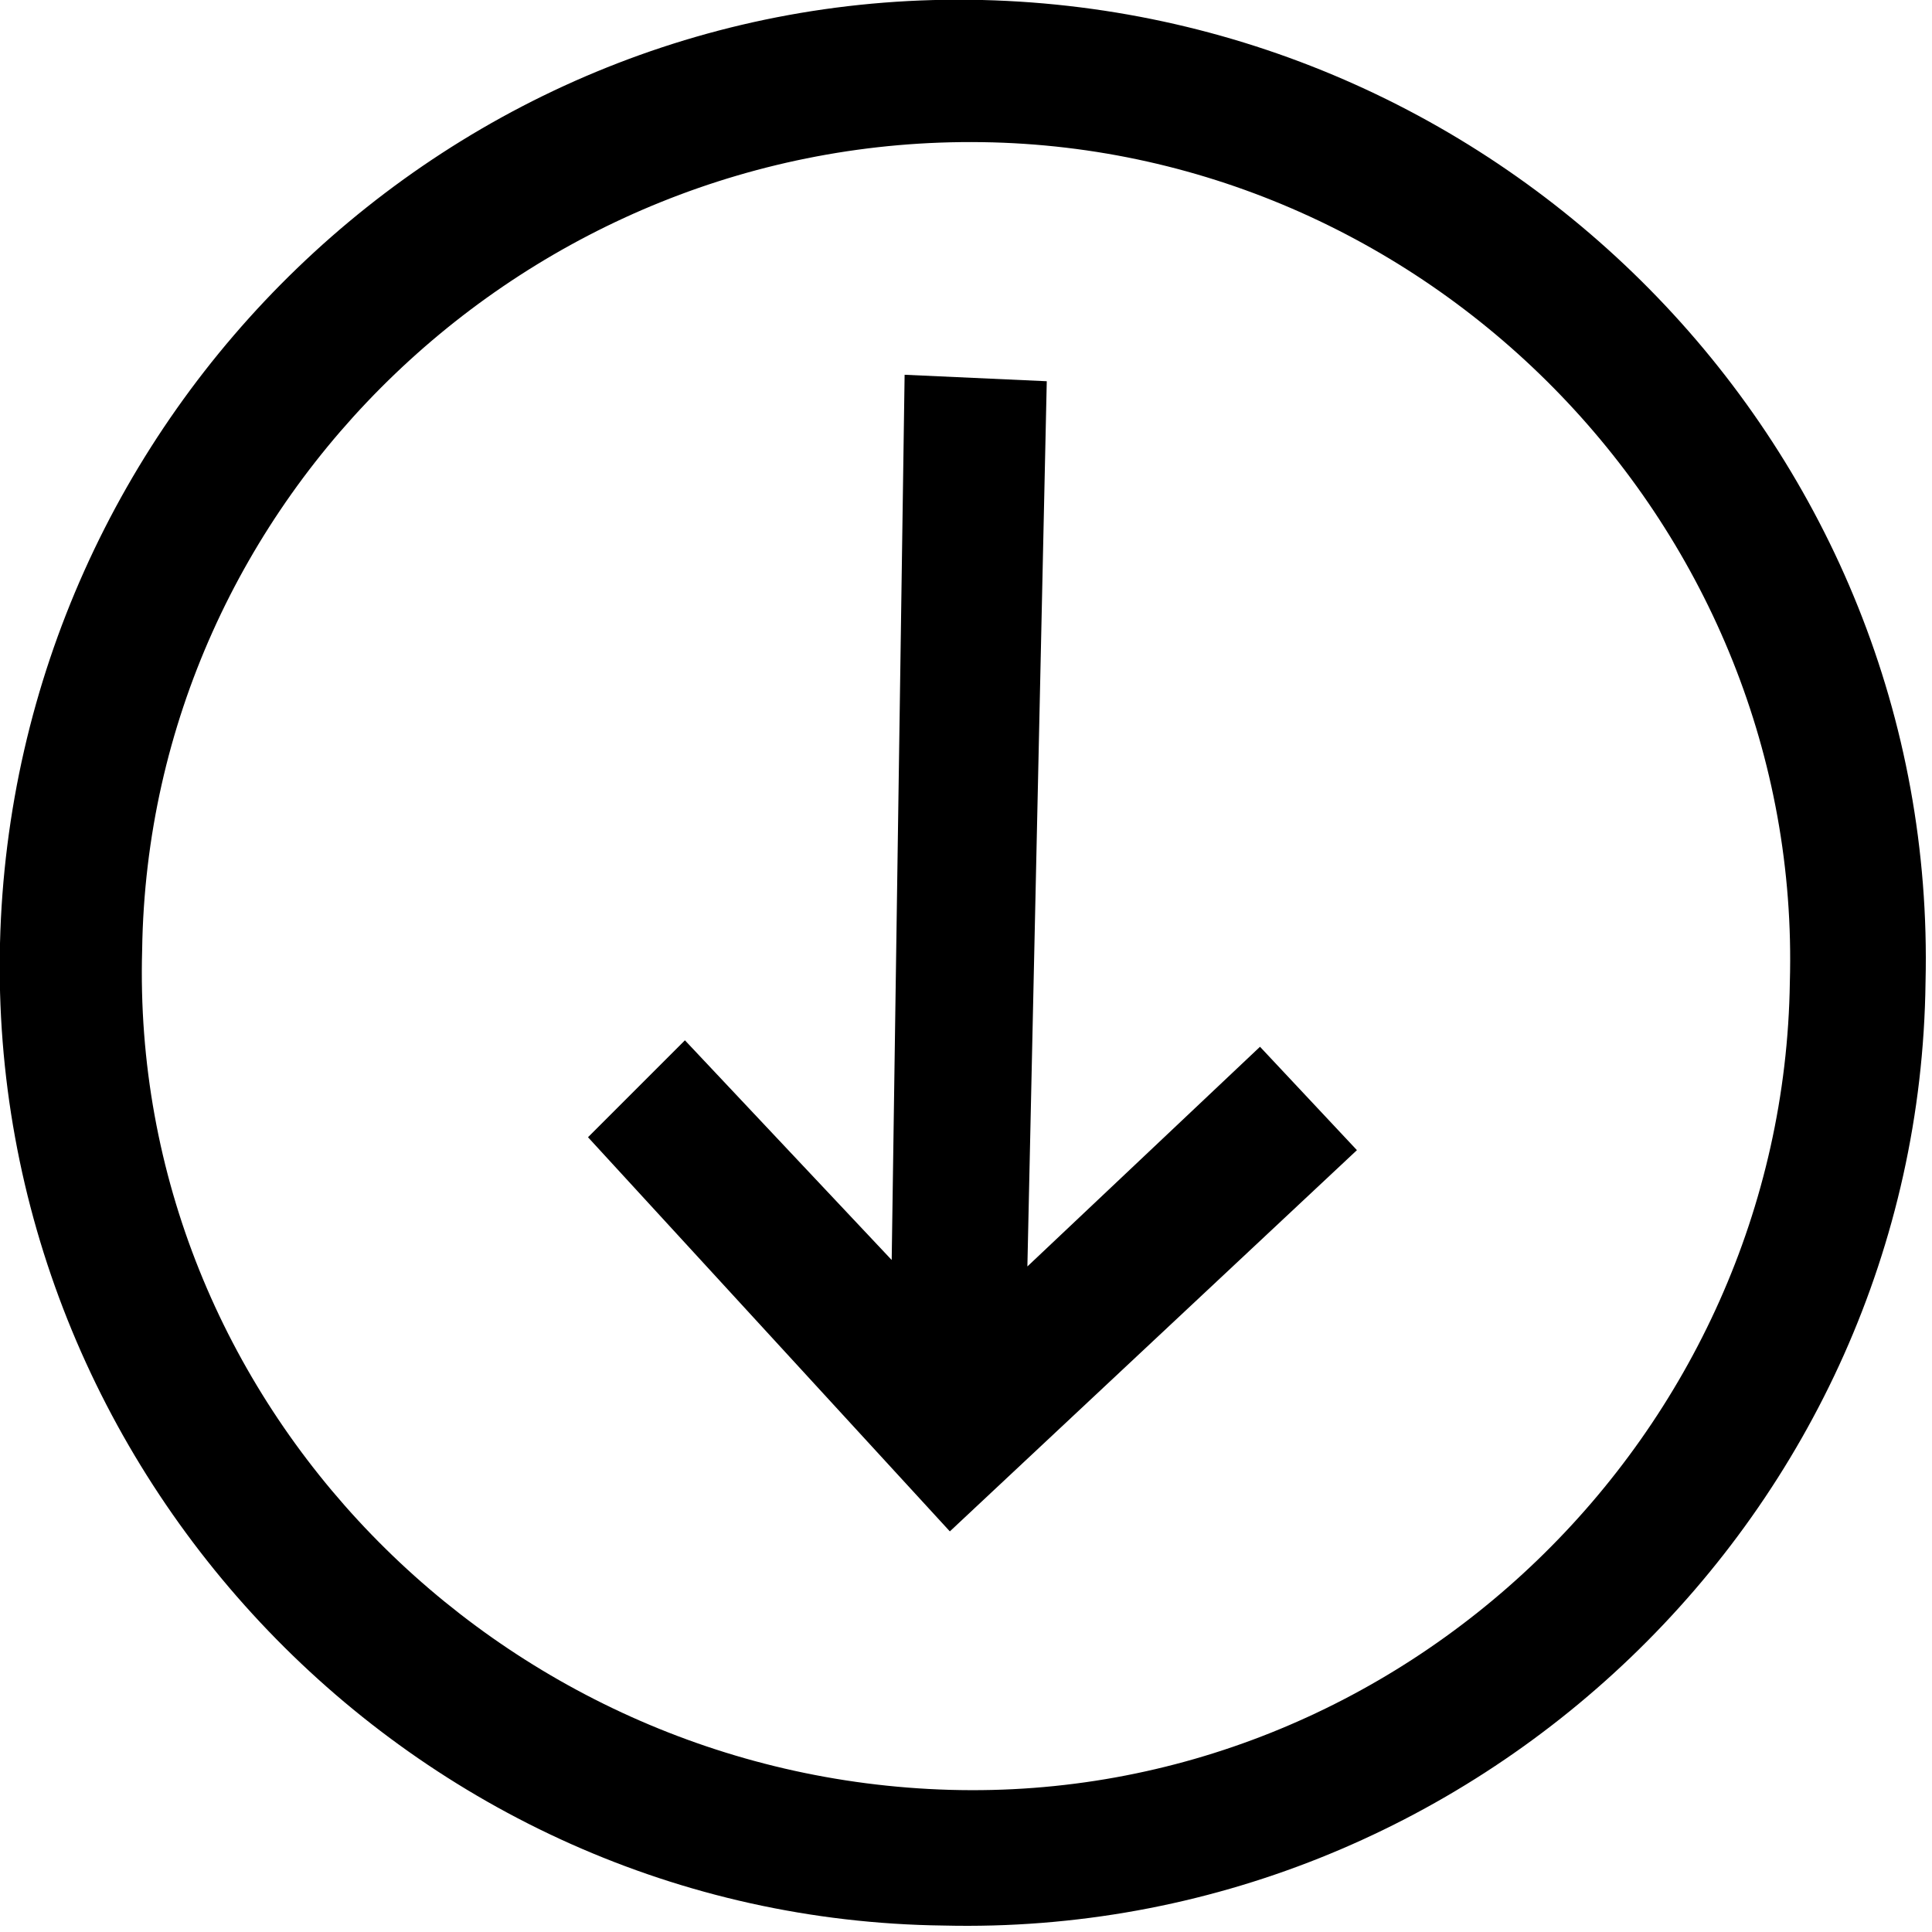 <?xml version="1.0" encoding="UTF-8"?>
<svg id="Calque_2" xmlns="http://www.w3.org/2000/svg" version="1.1" viewBox="0 0 29.9 29.9">
  <!-- Generator: Adobe Illustrator 29.8.1, SVG Export Plug-In . SVG Version: 2.1.1 Build 2)  -->
  <g id="Calque_1-2">
    <path d="M29.8,15.2C30,7,23.4.2,15.2,0,7-.2.2,6.4,0,14.6c-.2,8.2,6.4,15.1,14.6,15.2,8.2.2,15.1-6.4,15.2-14.6M2.2,14.7c.1-7,6-12.6,13-12.5,7,.1,12.7,6,12.5,13-.1,7-6,12.7-13,12.5S2,21.7,2.2,14.7"/>
    <polygon points="14.7 23.7 9.1 17.6 10.6 16.1 13.8 19.5 14 5.8 16.2 5.9 15.9 19.6 19.5 16.2 21 17.8 14.7 23.7"/>
  </g>
</svg>